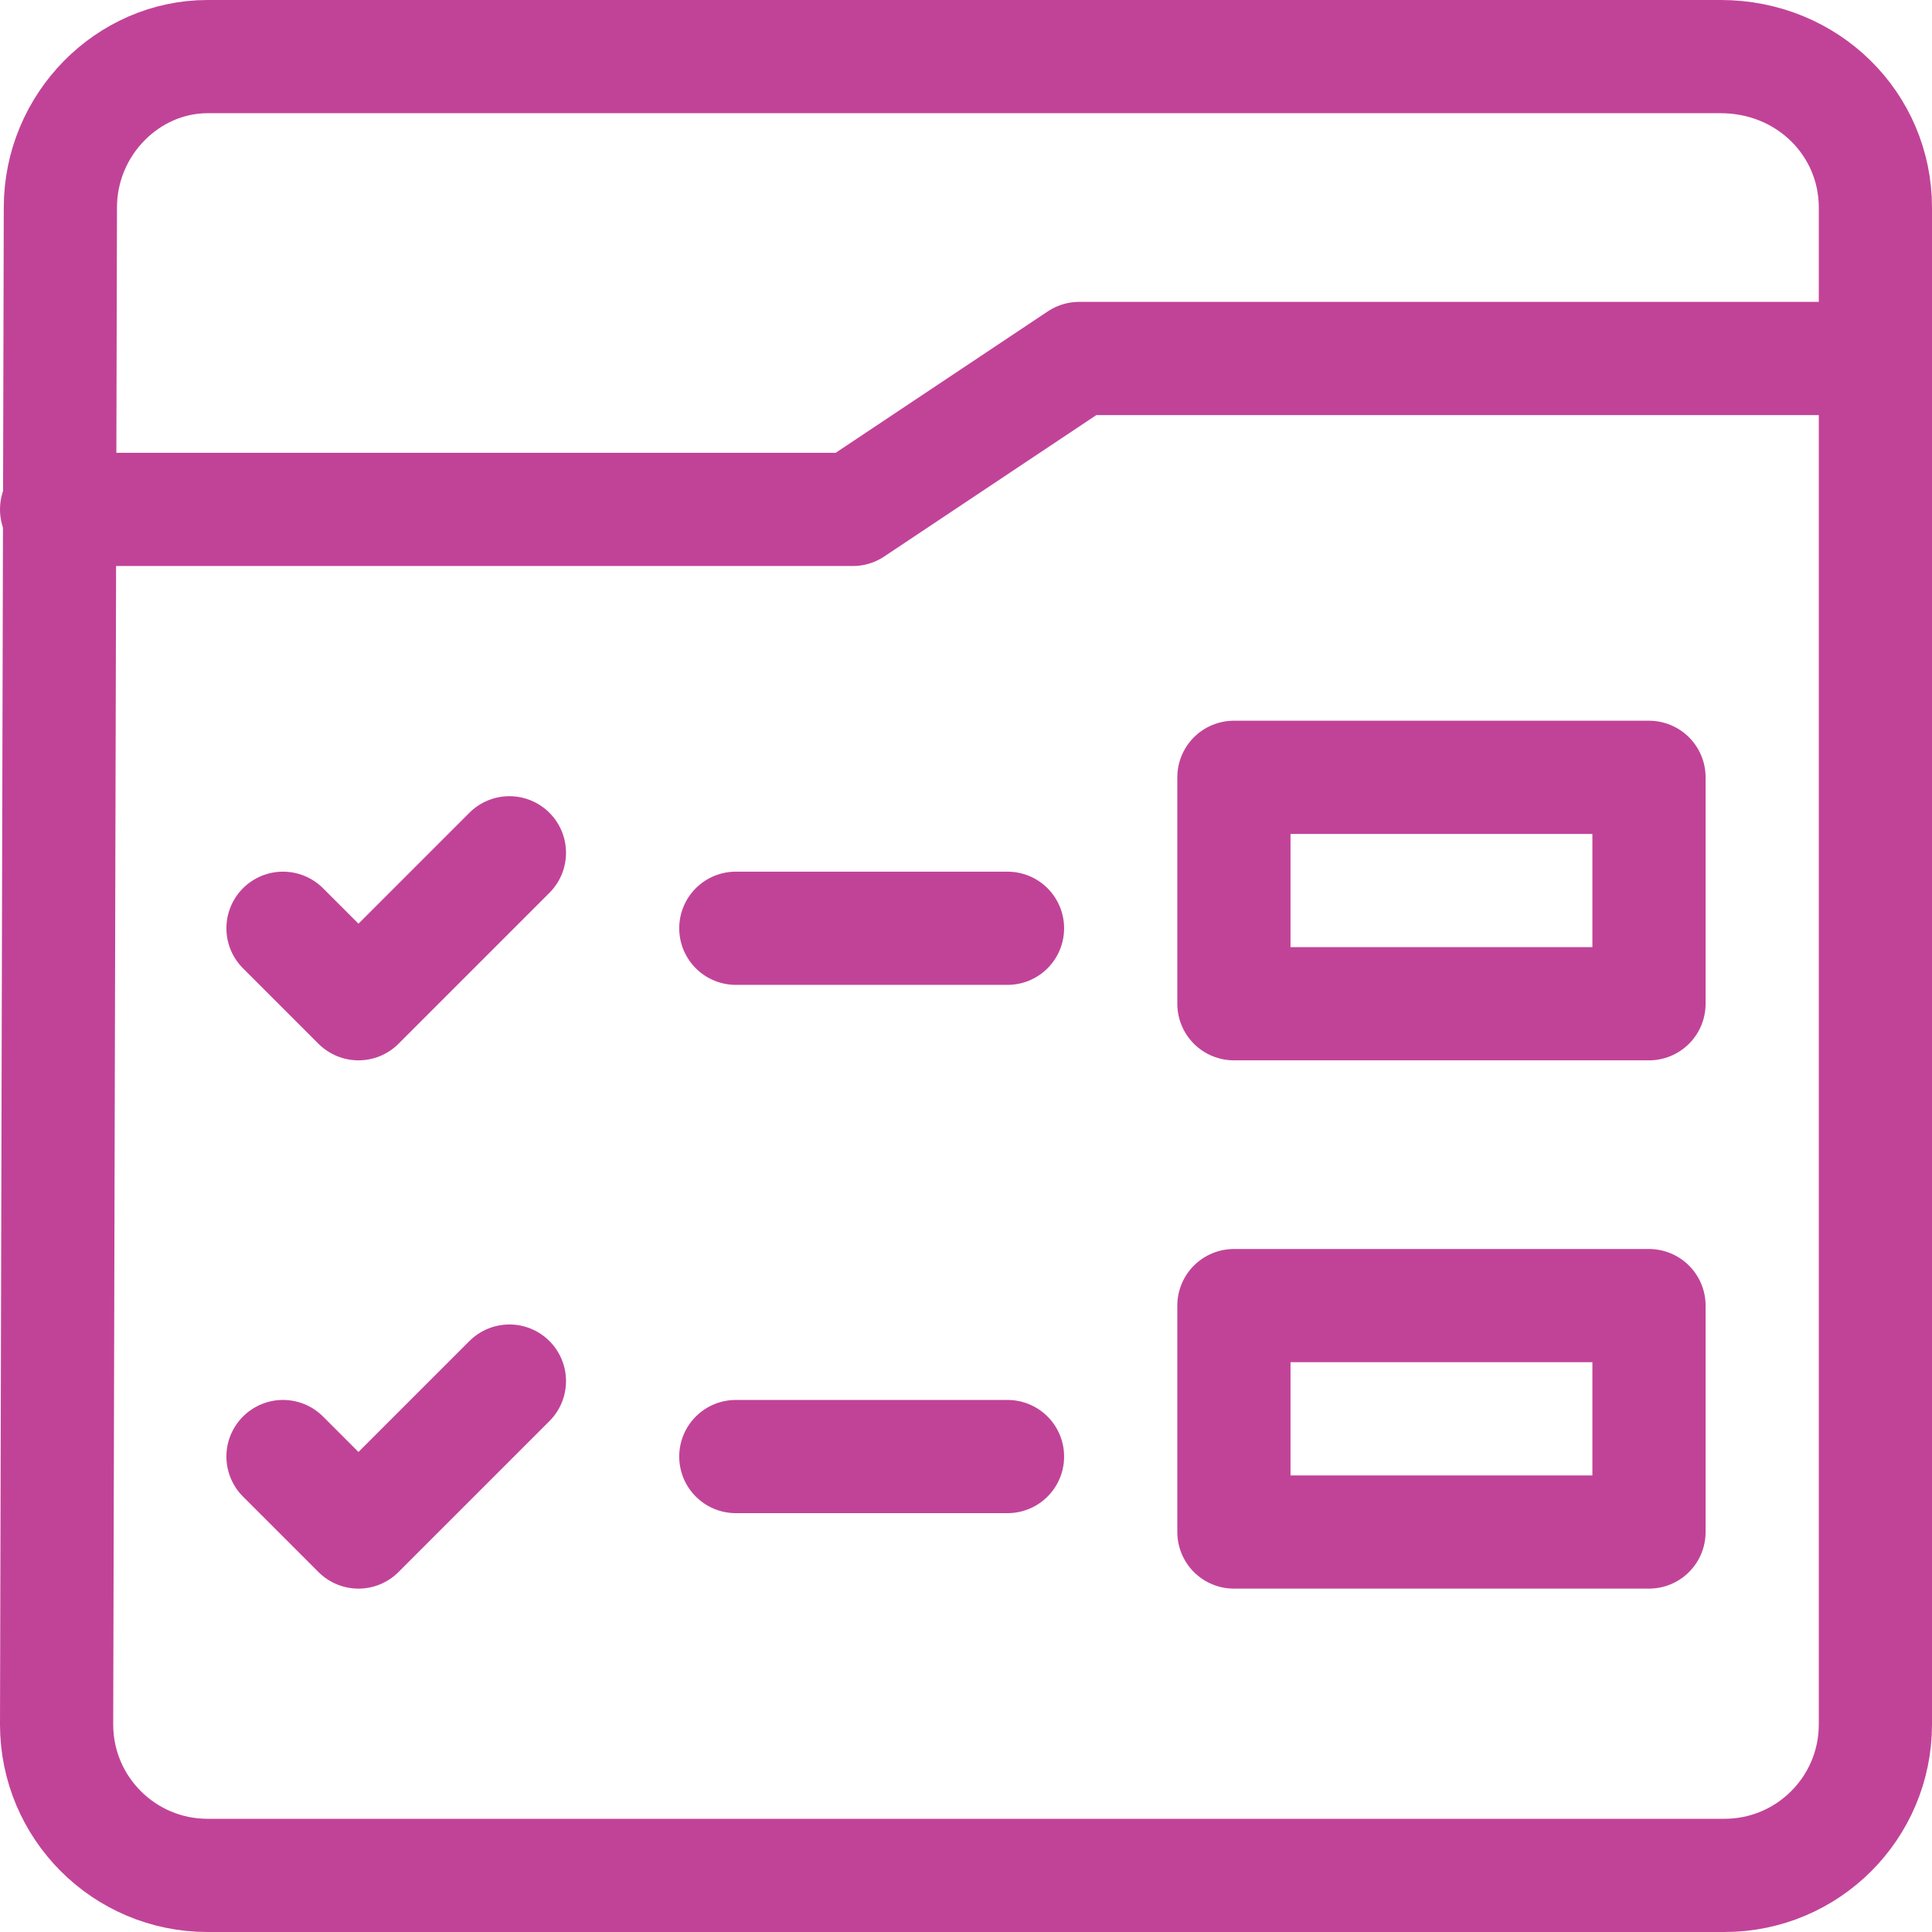 <svg xmlns="http://www.w3.org/2000/svg" version="1.1" xmlns:xlink="http://www.w3.org/1999/xlink" width="512" height="512" x="0" y="0" viewBox="0 0 512 512" style="enable-background:new 0 0 512 512" xml:space="preserve"><g><path d="M457 497H55c-22.091 0-40-17.909-40-40l1-402c0-22.091 17.909-40 39-40h401c23.091 0 41 17.909 41 40v402c0 22.091-17.909 40-40 40z" style="stroke-width:30;stroke-linecap:round;stroke-linejoin:round;stroke-miterlimit:10;" fill="none" stroke="#c14398" stroke-width="30" stroke-linecap="round" stroke-linejoin="round" stroke-miterlimit="10" data-original="#000000" opacity="1"></path><path d="M15 135h211l60-40h211M327 206h110v60H327zM135 226l-40 40-20-20M195 246h72M327 346h110v60H327zM135 366l-40 40-20-20M195 386h72" style="stroke-width:30;stroke-linecap:round;stroke-linejoin:round;stroke-miterlimit:10;" fill="none" stroke="#c14398" stroke-width="30" stroke-linecap="round" stroke-linejoin="round" stroke-miterlimit="10" data-original="#000000" opacity="1"></path></g></svg>